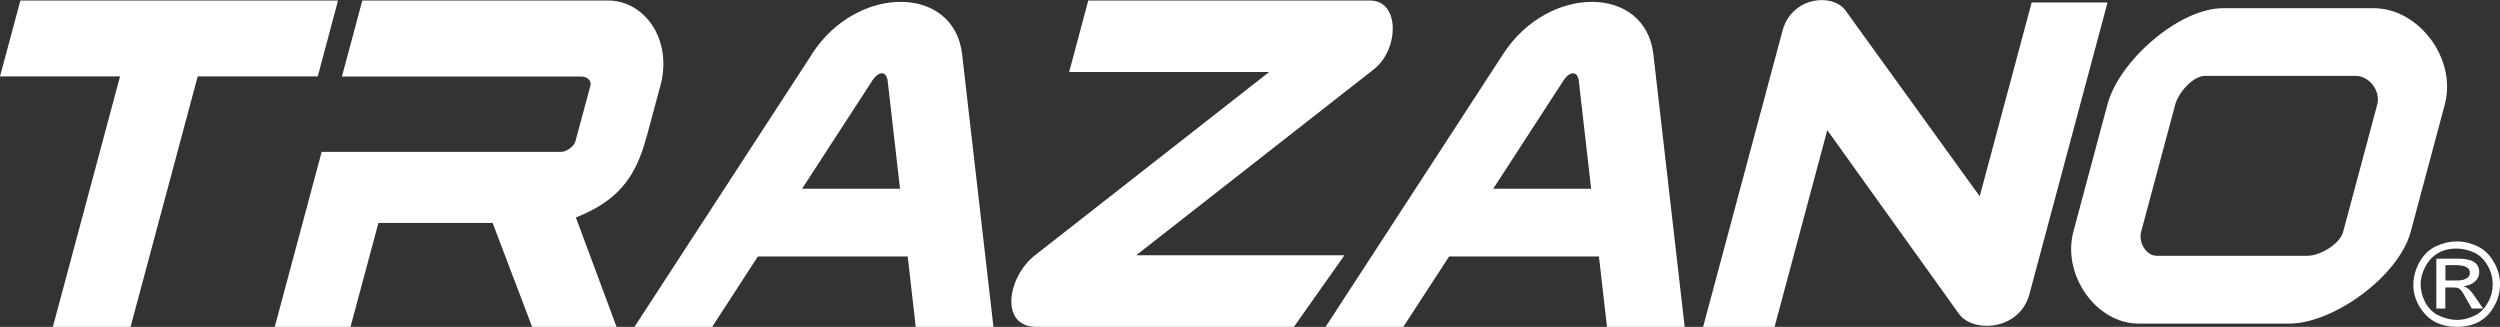 <?xml version="1.0" encoding="UTF-8"?>
<svg id="Layer_2" data-name="Layer 2" xmlns="http://www.w3.org/2000/svg" viewBox="0 0 192.44 25.16">
  <rect x="0" y="0" width="192.44" height="25.16" fill="#333333" stroke="none"/>
  <defs>
    <style>
      .cls-1 {
        fill: #fff;
      }
    </style>
  </defs>
  <g id="Layer_1-2" data-name="Layer 1">
    <g>
      <polygon class="cls-1" points="26.02 .04 1.57 .04 0 5.88 9.24 5.88 4.07 25.16 10.05 25.16 15.22 5.88 24.46 5.88 26.02 .04"/>
      <path class="cls-1" d="M190.75,18.98c.53.26.94.69,1.25,1.25.59,1.02.59,2.3,0,3.32-.28.53-.68.96-1.22,1.24-.99.52-2.42.47-3.32,0-.54-.28-.94-.72-1.25-1.24-.61-1.06-.56-2.26,0-3.32.31-.55.71-.99,1.25-1.25,1.03-.5,2.19-.55,3.29,0M190.5,24.29c.46-.22.77-.58,1.02-1.02.48-.85.48-1.92,0-2.77-.25-.47-.59-.83-1.05-1.05-.87-.42-1.98-.43-2.74,0-.44.25-.78.58-1.02,1.05-.51.92-.49,1.84-.03,2.77.25.44.59.81,1.05,1.02.96.44,1.82.46,2.77,0ZM190.28,23.75h.86l-.53-.77c-.31-.45-.53-.81-.99-.95.67-.06,1.22-.46,1.22-1.09,0-.84-.8-1.03-1.6-1.03h-1.7v3.84h.69v-1.62h.6c.35,0,.53.03.77.44l.67,1.18ZM189.13,21.59h-.89v-1.18h.79c.44,0,1.09.06,1.09.59,0,.47-.56.59-.98.59ZM182.99,8.05h0l-2.62,9.78c-.26.97-1.78,1.86-2.76,1.86h-11.58c-.84,0-1.43-1.02-1.21-1.86l2.62-9.78c.25-.93,1.37-2.21,2.3-2.21h11.58c1.05,0,1.95,1.15,1.67,2.21ZM182.71.63h-11.58c-3.39,0-8.01,4.04-8.91,7.42l-2.62,9.78c-.88,3.3,1.73,7.08,5.03,7.08h11.57c3.43,0,8.45-3.65,9.37-7.08l2.62-9.78c.94-3.51-1.98-7.42-5.49-7.42ZM61.74,14.53h0l5.39-8.3c.5-.78,1.1-.79,1.2,0l.95,8.3h-7.54ZM62.52,4.14l-13.68,21.02h5.98l3.52-5.42h11.53l.62,5.42h5.98l-2.41-20.98c-.61-5.34-8.06-5.41-11.55-.04ZM49.76,10.59l1.08-4.02c.95-3.54-1.24-6.53-4.03-6.53h-18.92l-1.57,5.85h18.44c.4,0,.8.3.69.7l-1.16,4.3c-.11.39-.69.8-1.09.8h-18.44l-.19.71h0l-3.42,12.76h5.83l2.15-8h8.79l3.04,8h6.5l-3.13-8.42c3.08-1.23,4.56-2.91,5.42-6.15ZM87.46,19.65l18.3-14.32c1.93-1.51,2.03-5.29-.3-5.29h-21.69l-1.47,5.5h15.4l-18.03,14.11c-2.14,1.67-2.74,5.51.11,5.51h19.82l3.89-5.51h-16.02ZM140.65,10.01l10.15,14.16c1.05,1.46,4.66,1.31,5.42-1.54L162.23.19h-5.84l-4,14.92-10.32-14.29c-1-1.39-4.16-1.08-4.86,1.55l-6.11,22.79h5.5l4.06-15.15ZM120.33,6.23h0c.5-.78,1.11-.79,1.2,0l.95,8.3h-7.54l5.39-8.3ZM111.55,19.74h11.53l.62,5.42h5.98l-2.41-20.98c-.61-5.34-8.06-5.41-11.55-.04l-13.68,21.02h5.98l3.53-5.42Z"/>
    </g>
  </g>
</svg>